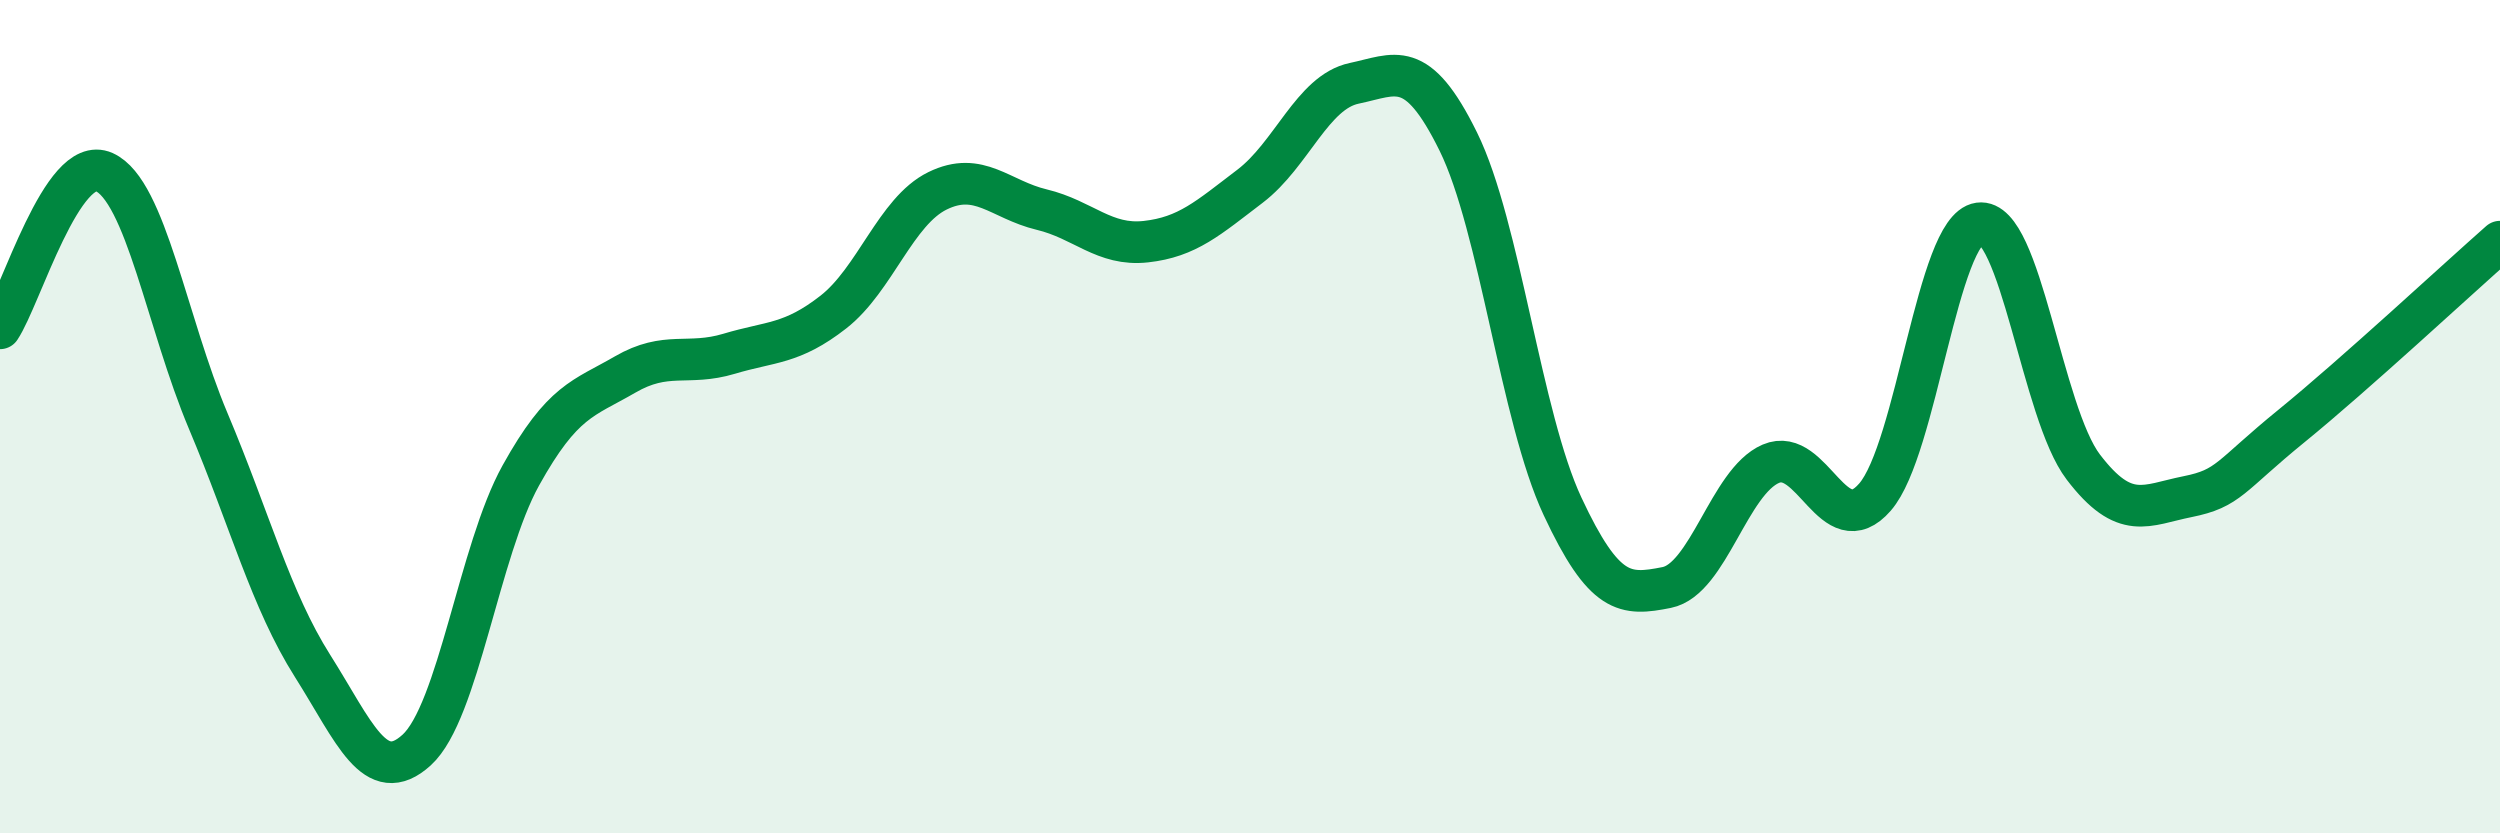
    <svg width="60" height="20" viewBox="0 0 60 20" xmlns="http://www.w3.org/2000/svg">
      <path
        d="M 0,7.88 C 0.5,7.13 1.5,3.68 2.5,4.13 C 3.5,4.58 4,7.74 5,10.11 C 6,12.48 6.5,14.4 7.5,15.98 C 8.5,17.56 9,18.91 10,18 C 11,17.09 11.5,13.21 12.5,11.41 C 13.5,9.61 14,9.57 15,8.99 C 16,8.41 16.5,8.79 17.5,8.49 C 18.5,8.19 19,8.27 20,7.49 C 21,6.71 21.5,5.07 22.5,4.58 C 23.5,4.09 24,4.79 25,5.03 C 26,5.27 26.5,5.91 27.5,5.8 C 28.5,5.69 29,5.23 30,4.47 C 31,3.71 31.5,2.21 32.5,2 C 33.5,1.79 34,1.37 35,3.4 C 36,5.43 36.5,10.01 37.5,12.15 C 38.5,14.29 39,14.3 40,14.1 C 41,13.9 41.5,11.56 42.5,11.13 C 43.5,10.7 44,13.08 45,11.93 C 46,10.78 46.5,5.5 47.5,5.36 C 48.5,5.22 49,9.9 50,11.21 C 51,12.52 51.5,12.12 52.5,11.92 C 53.5,11.72 53.5,11.44 55,10.22 C 56.5,9 59,6.68 60,5.8L60 20L0 20Z"
        fill="#008740"
        opacity="0.1"
        stroke-linecap="round"
        stroke-linejoin="round"
      />
      <path
        d="M 0,7.88 C 0.5,7.13 1.5,3.68 2.5,4.13 C 3.5,4.58 4,7.74 5,10.11 C 6,12.48 6.5,14.4 7.5,15.98 C 8.5,17.56 9,18.91 10,18 C 11,17.09 11.5,13.21 12.5,11.41 C 13.5,9.61 14,9.57 15,8.99 C 16,8.41 16.5,8.79 17.5,8.49 C 18.5,8.19 19,8.27 20,7.49 C 21,6.71 21.5,5.07 22.5,4.58 C 23.5,4.09 24,4.79 25,5.03 C 26,5.27 26.5,5.91 27.5,5.8 C 28.5,5.69 29,5.23 30,4.47 C 31,3.71 31.5,2.21 32.5,2 C 33.5,1.79 34,1.37 35,3.4 C 36,5.43 36.5,10.01 37.5,12.15 C 38.5,14.29 39,14.3 40,14.1 C 41,13.9 41.5,11.56 42.5,11.13 C 43.5,10.7 44,13.08 45,11.93 C 46,10.78 46.5,5.5 47.5,5.36 C 48.5,5.22 49,9.9 50,11.21 C 51,12.52 51.5,12.12 52.5,11.92 C 53.5,11.72 53.5,11.44 55,10.22 C 56.5,9 59,6.68 60,5.8"
        stroke="#008740"
        stroke-width="1"
        fill="none"
        stroke-linecap="round"
        stroke-linejoin="round"
      />
    </svg>
  